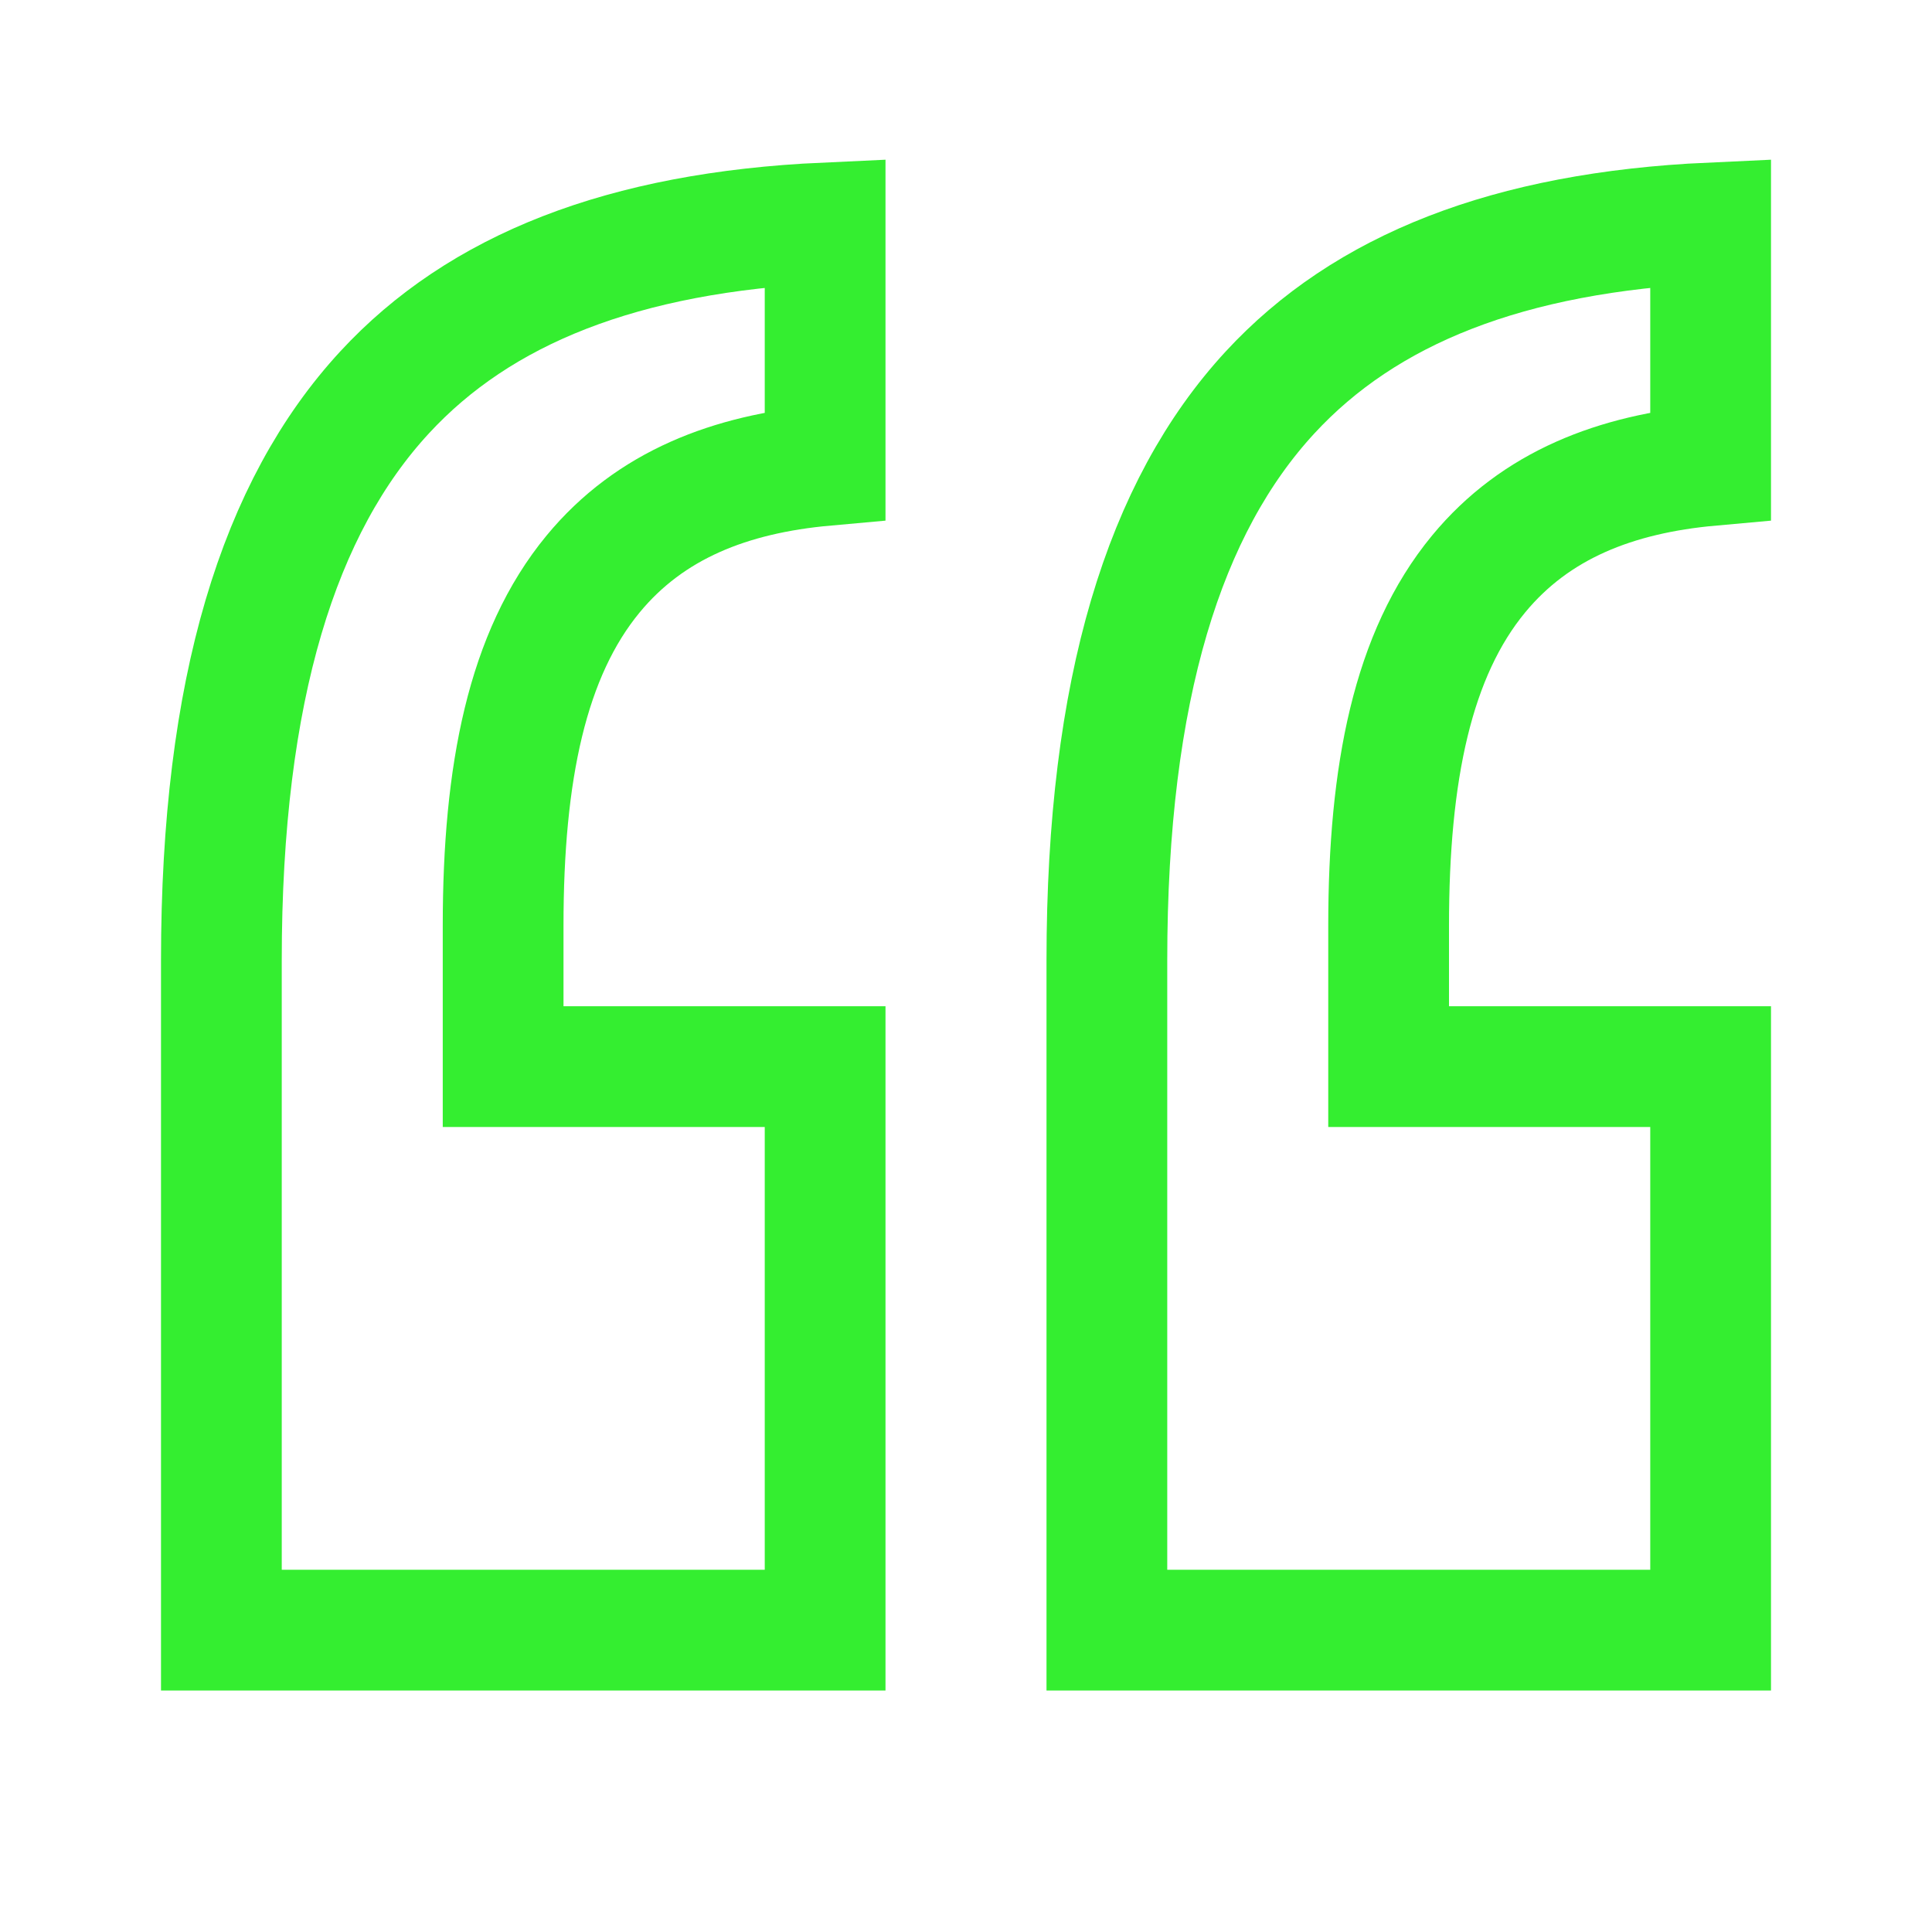 <svg width="24" height="24" viewBox="0 0 24 24" fill="none" xmlns="http://www.w3.org/2000/svg">
<path d="M21.25 5.782C20.073 5.888 19.077 6.271 18.368 7.13C17.547 8.125 17.25 9.6 17.25 11.5V13.25H21.25V20.25H13.75V11.929C13.75 8.55 14.469 6.292 15.777 4.875C16.959 3.595 18.734 2.884 21.25 2.769V5.782ZM10.25 5.782C9.073 5.888 8.077 6.271 7.368 7.13C6.547 8.125 6.25 9.6 6.25 11.5V13.25H10.25V20.25H2.75V11.929C2.75 8.55 3.469 6.292 4.777 4.875C5.959 3.595 7.734 2.884 10.25 2.769V5.782Z" stroke="#34EE30" stroke-width="1.5"/>
</svg>
